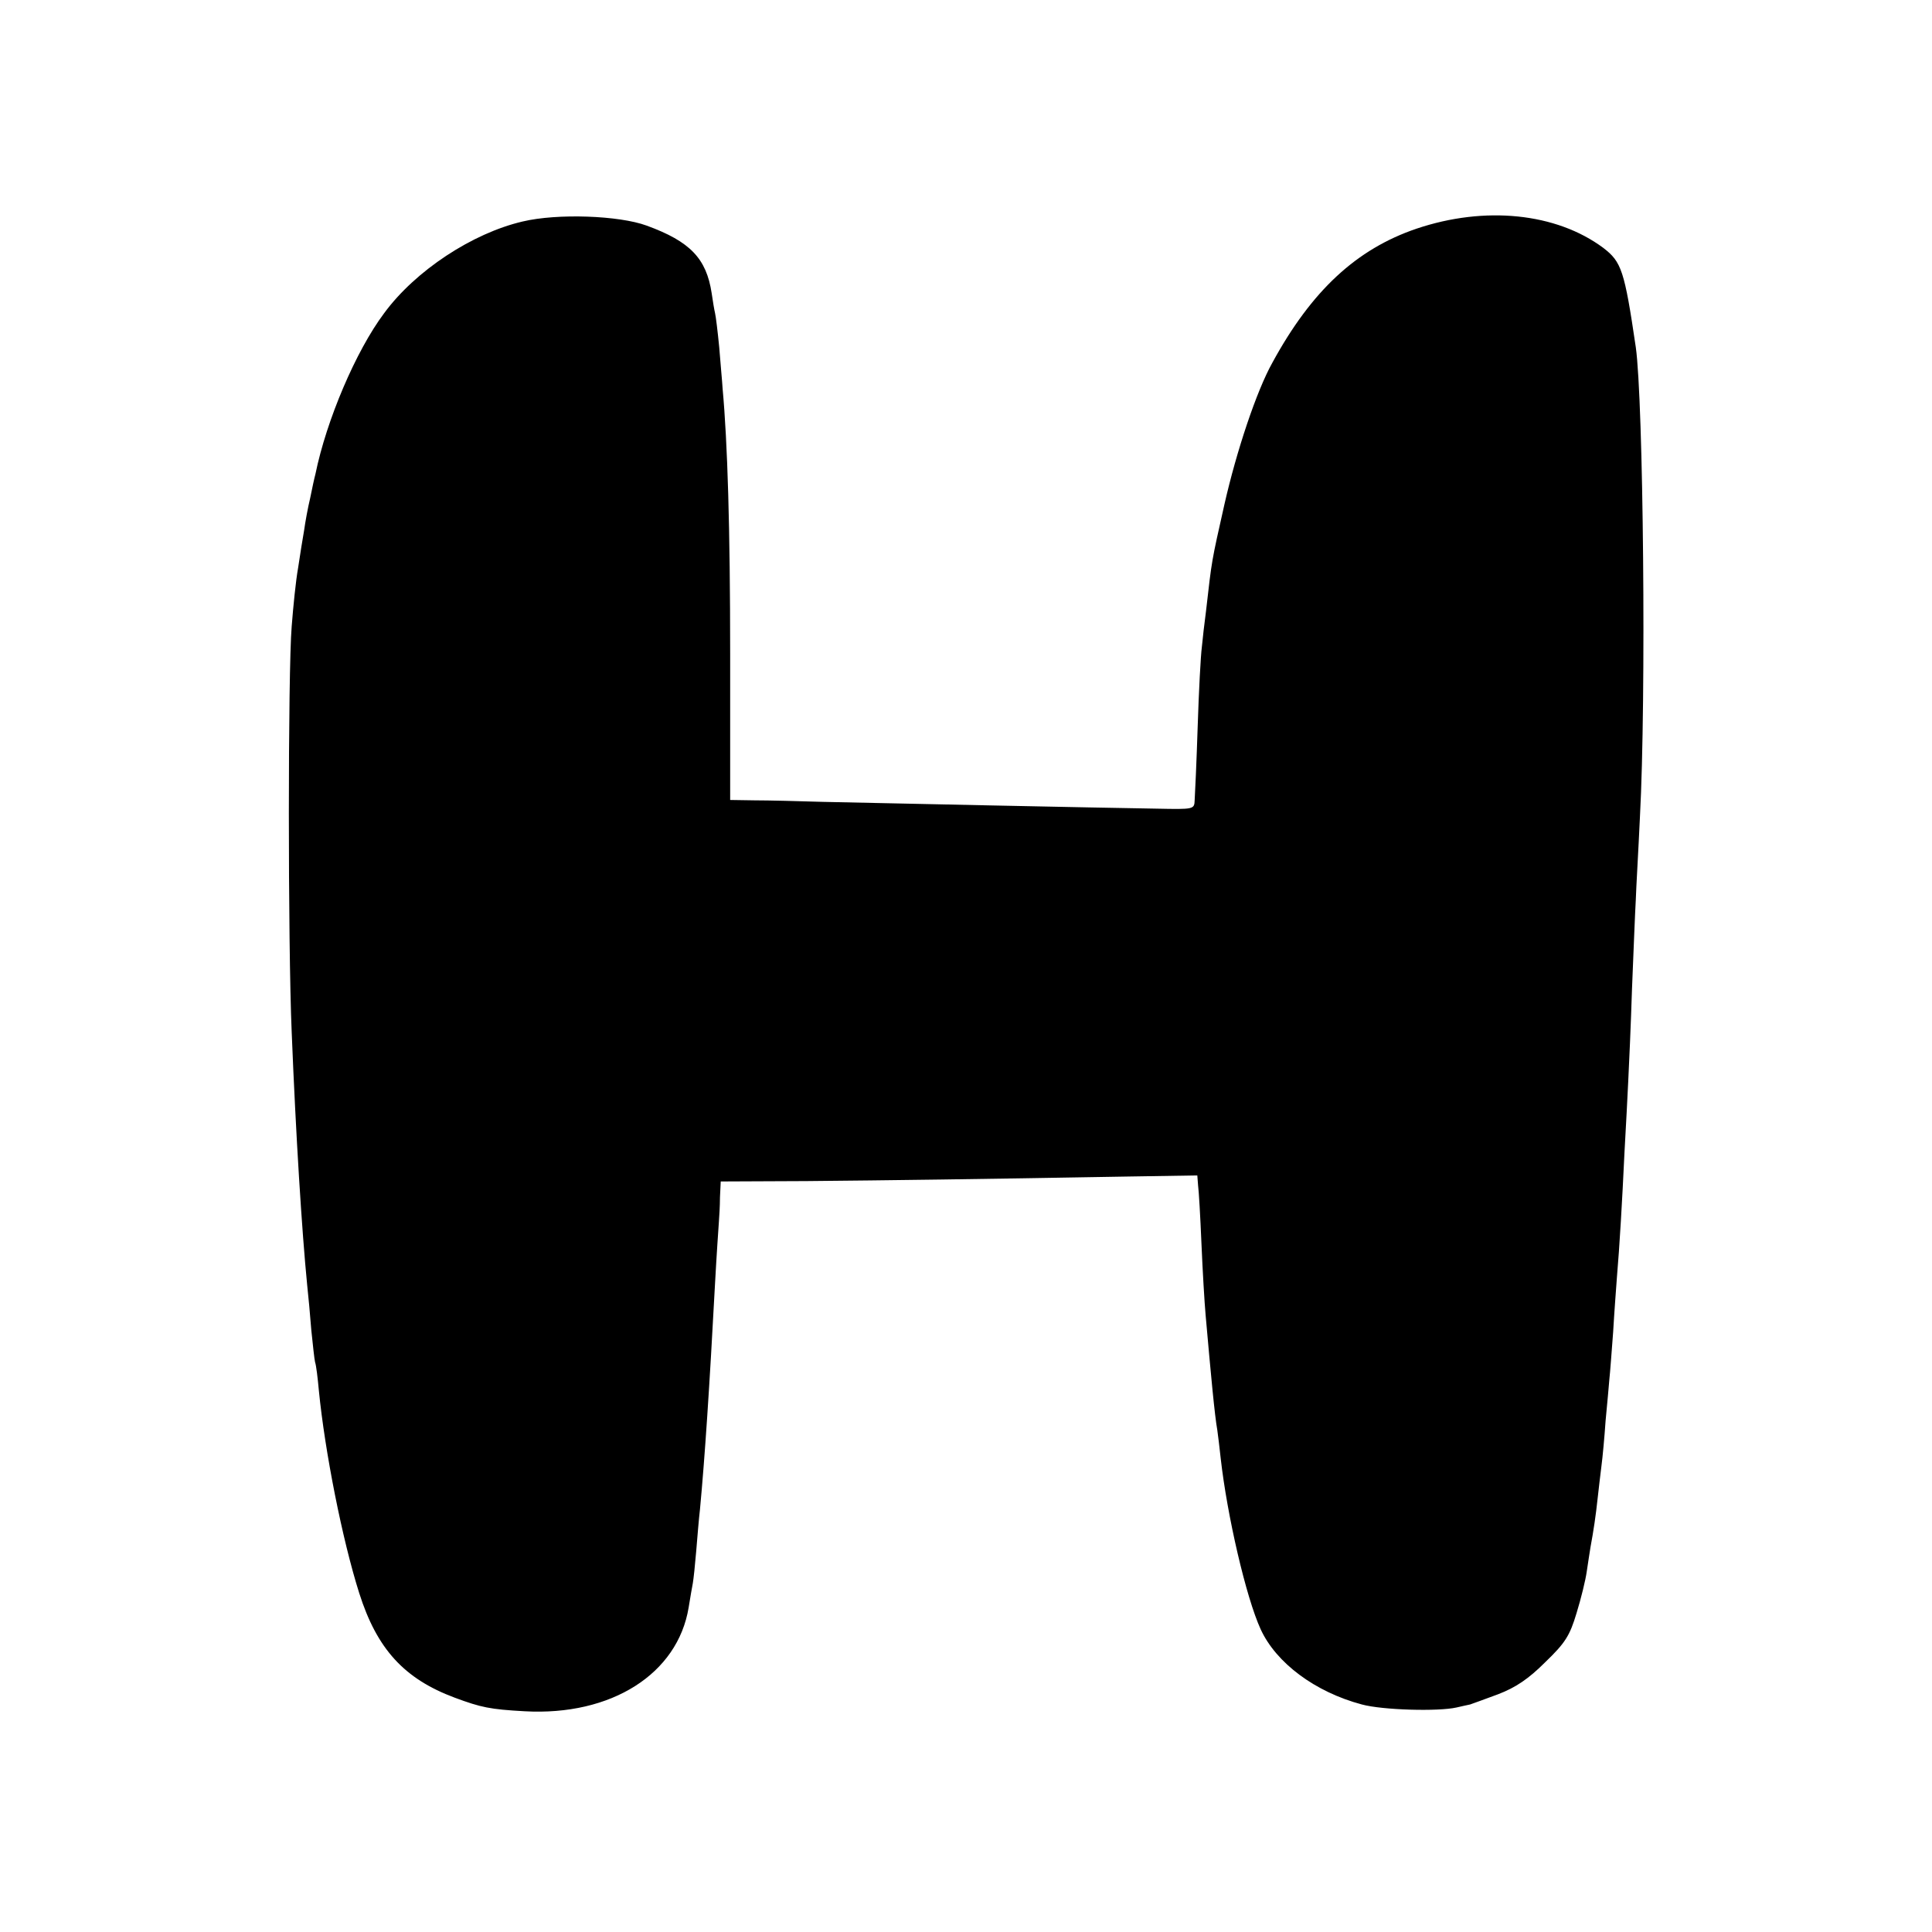 <?xml version="1.0" standalone="no"?>
<!DOCTYPE svg PUBLIC "-//W3C//DTD SVG 20010904//EN"
 "http://www.w3.org/TR/2001/REC-SVG-20010904/DTD/svg10.dtd">
<svg version="1.0" xmlns="http://www.w3.org/2000/svg"
 width="512pt" height="512pt" viewBox="0 0 512 512"
 preserveAspectRatio="xMidYMid meet">
<g transform="translate(0,512) scale(0.1,-0.1)"
fill="#000000" stroke="none">
<path d="M1385 4533 c-133 -31 -284 -130 -367 -243 -75 -100 -153 -284 -182
-426 -3 -11 -9 -39 -14 -64 -6 -25 -13 -63 -16 -85 -4 -22 -11 -67 -16 -100
-6 -33 -13 -103 -17 -155 -10 -122 -10 -841 0 -1075 11 -274 27 -528 41 -670
3 -27 8 -81 11 -120 4 -38 8 -77 10 -85 3 -8 7 -42 10 -75 16 -162 62 -395
107 -537 47 -148 119 -227 253 -277 70 -26 94 -31 185 -36 230 -13 406 99 435
275 4 25 9 54 11 64 2 11 6 49 9 85 3 36 7 86 10 111 13 139 25 319 40 600 4
74 9 146 10 160 1 14 3 44 3 67 l2 42 228 1 c219 2 448 5 846 12 l189 3 2 -26
c2 -14 6 -83 9 -155 3 -71 8 -156 11 -189 14 -159 24 -266 31 -305 2 -14 6
-47 9 -75 17 -151 67 -368 106 -453 41 -89 144 -166 268 -199 55 -15 203 -19
251 -8 14 3 30 7 36 8 6 2 39 14 74 27 47 18 81 41 125 85 53 51 65 70 83 130
12 39 24 88 27 110 3 22 8 51 10 65 8 43 14 83 19 130 3 25 7 63 10 85 3 22 8
76 11 120 4 44 9 94 10 110 2 17 6 73 10 125 3 52 8 118 10 145 7 81 14 202
20 330 4 66 8 152 10 190 2 39 7 149 10 245 4 96 8 202 10 235 1 33 7 132 11
220 17 316 9 1104 -11 1245 -30 204 -38 226 -86 263 -125 93 -314 112 -495 51
-159 -54 -278 -164 -382 -355 -42 -75 -95 -234 -127 -375 -35 -156 -33 -144
-49 -284 -4 -30 -9 -73 -11 -95 -3 -22 -8 -116 -11 -210 -3 -93 -7 -181 -8
-195 -1 -25 -1 -25 -101 -23 -140 2 -747 15 -885 18 -63 2 -144 4 -180 4 l-65
1 0 388 c0 332 -7 560 -20 702 -1 19 -6 69 -9 110 -4 41 -9 82 -11 90 -2 8 -6
32 -9 53 -14 92 -57 137 -172 179 -73 27 -237 33 -329 11z"/>
</g>
</svg>
